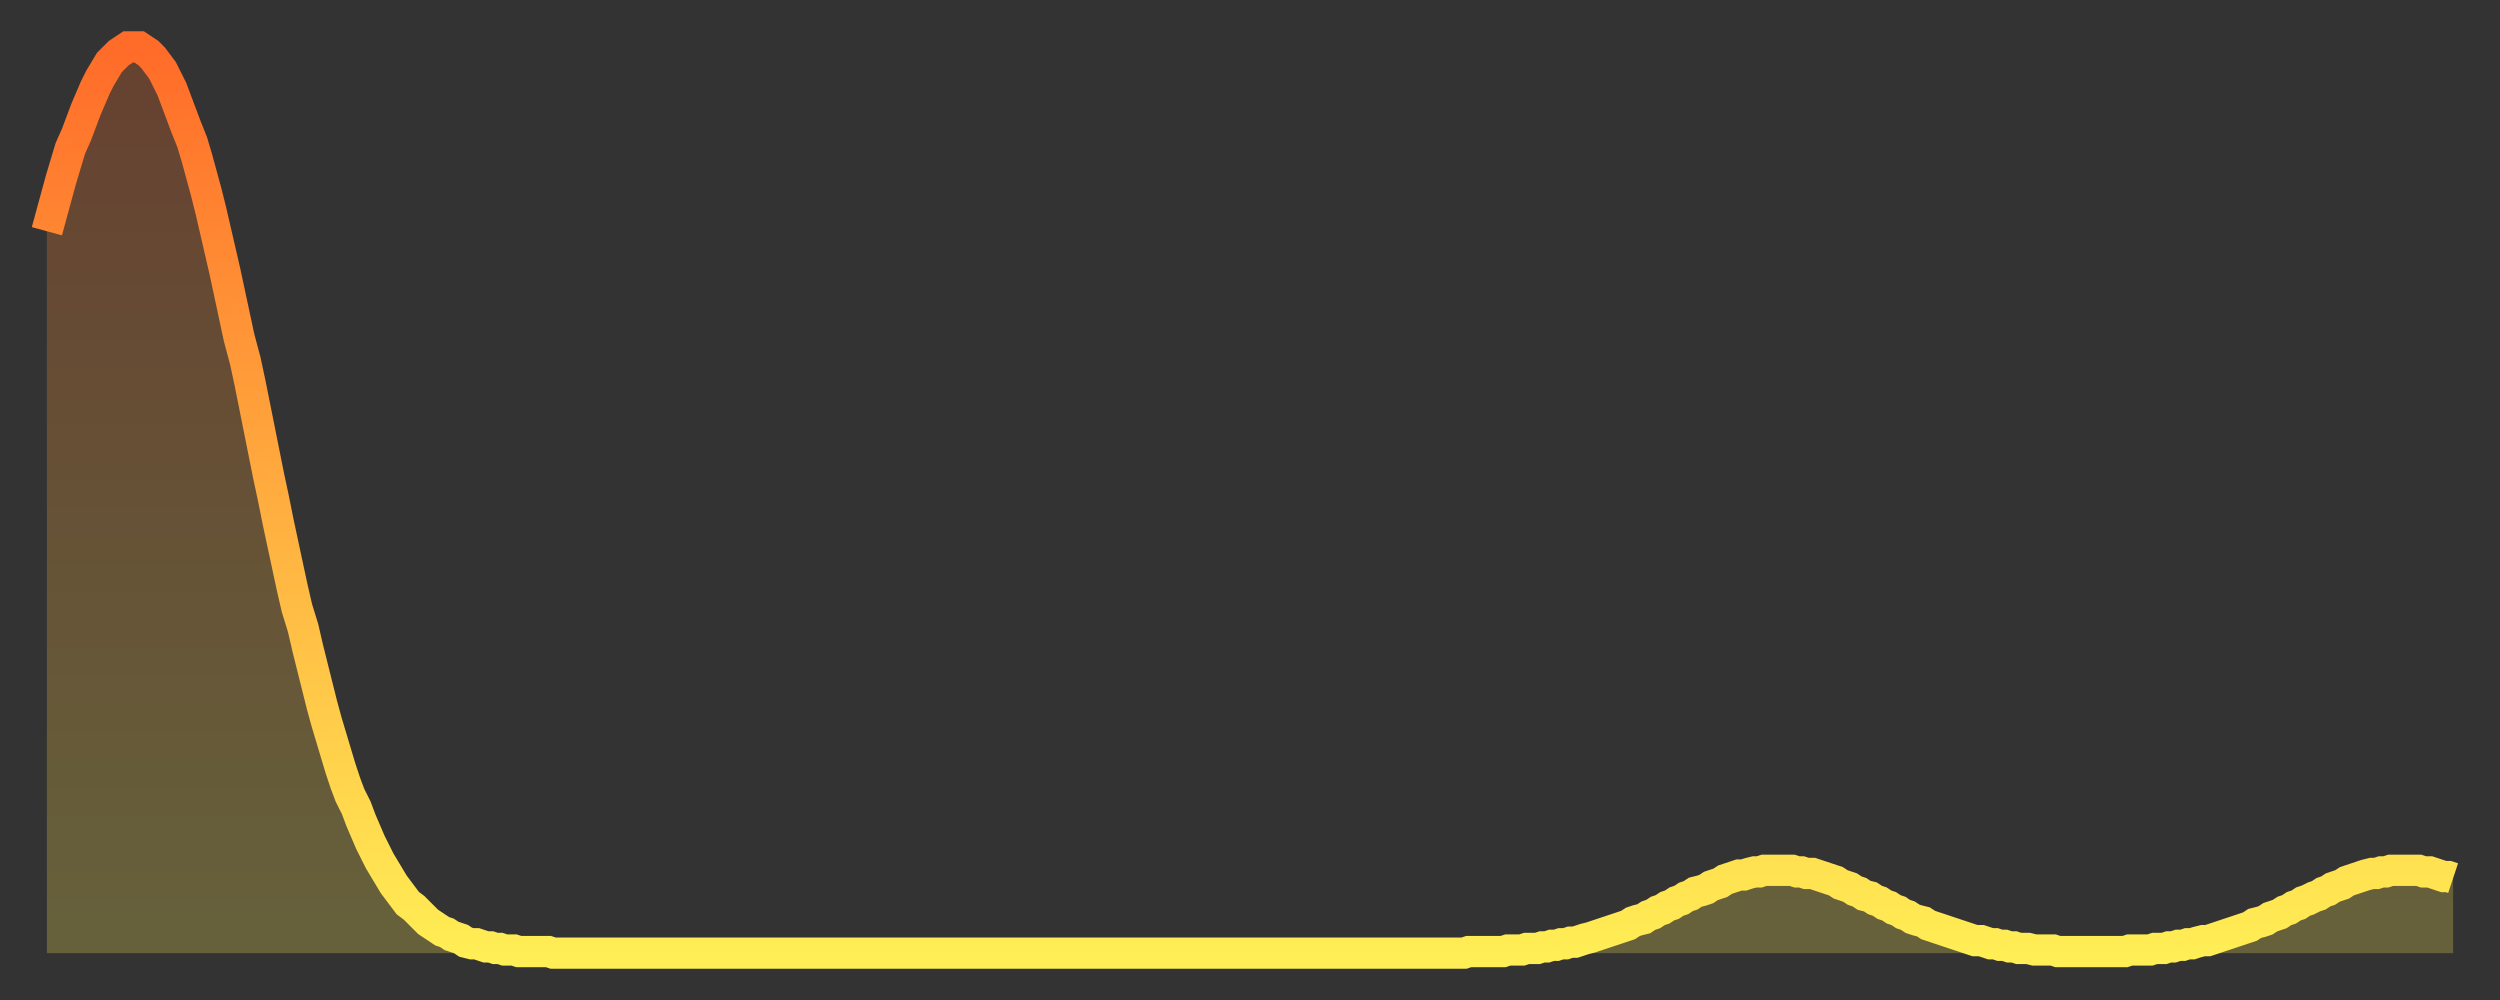 <?xml version="1.0" encoding="utf-8" ?>
<svg baseProfile="full" height="64" version="1.1" width="160" xmlns="http://www.w3.org/2000/svg" xmlns:ev="http://www.w3.org/2001/xml-events" xmlns:xlink="http://www.w3.org/1999/xlink"><rect width="100%" height="100%" fill="#333333" stroke="none"/><defs><linearGradient id="id3492700" x1="0" x2="0" y1="0" y2="1"><stop offset="0%" stop-color="#ff6b29" /><stop offset="50%" stop-color="#ffad3f" /><stop offset="100%" stop-color="#ffee55" /></linearGradient></defs><g transform="translate(3,3)"><g><path d="M 0.0 11.8 0.3 10.7 0.6 9.6 0.9 8.5 1.2 7.5 1.5 6.5 1.9 5.6 2.2 4.8 2.5 4.0 2.8 3.3 3.1 2.6 3.4 2.0 3.7 1.5 4.0 1.0 4.3 0.7 4.6 0.4 4.9 0.2 5.2 0.0 5.6 0.0 5.9 0.0 6.2 0.2 6.5 0.4 6.8 0.7 7.1 1.1 7.4 1.5 7.7 2.1 8.0 2.7 8.3 3.5 8.6 4.3 8.9 5.1 9.3 6.1 9.6 7.1 9.9 8.2 10.2 9.3 10.5 10.5 10.8 11.8 11.1 13.1 11.4 14.4 11.7 15.8 12.0 17.2 12.3 18.6 12.7 20.1 13.0 21.5 13.3 23.0 13.6 24.5 13.9 26.0 14.2 27.5 14.5 28.9 14.8 30.4 15.1 31.8 15.4 33.2 15.7 34.6 16.0 35.9 16.4 37.2 16.7 38.5 17.0 39.7 17.3 40.9 17.6 42.1 17.9 43.2 18.2 44.2 18.5 45.2 18.8 46.2 19.1 47.1 19.4 47.9 19.8 48.7 20.1 49.5 20.4 50.2 20.7 50.9 21.0 51.5 21.3 52.1 21.6 52.6 21.9 53.1 22.2 53.6 22.5 54.0 22.8 54.4 23.1 54.8 23.5 55.1 23.8 55.4 24.1 55.7 24.4 56.0 24.7 56.2 25.0 56.4 25.3 56.6 25.6 56.7 25.9 56.9 26.2 57.0 26.5 57.1 26.8 57.3 27.2 57.4 27.5 57.4 27.8 57.5 28.1 57.6 28.4 57.6 28.7 57.7 29.0 57.7 29.3 57.8 29.6 57.8 29.9 57.8 30.2 57.9 30.6 57.9 30.9 57.9 31.2 57.9 31.5 57.9 31.8 57.9 32.1 57.9 32.4 58.0 32.7 58.0 33.0 58.0 33.3 58.0 33.6 58.0 33.9 58.0 34.3 58.0 34.6 58.0 34.9 58.0 35.2 58.0 35.5 58.0 35.8 58.0 36.1 58.0 36.4 58.0 36.7 58.0 37.0 58.0 37.3 58.0 37.7 58.0 38.0 58.0 38.3 58.0 38.6 58.0 38.9 58.0 39.2 58.0 39.5 58.0 39.8 58.0 40.1 58.0 40.4 58.0 40.7 58.0 41.0 58.0 41.4 58.0 41.7 58.0 42.0 58.0 42.3 58.0 42.6 58.0 42.9 58.0 43.2 58.0 43.5 58.0 43.8 58.0 44.1 58.0 44.4 58.0 44.7 58.0 45.1 58.0 45.4 58.0 45.7 58.0 46.0 58.0 46.3 58.0 46.6 58.0 46.9 58.0 47.2 58.0 47.5 58.0 47.8 58.0 48.1 58.0 48.5 58.0 48.8 58.0 49.1 58.0 49.4 58.0 49.7 58.0 50.0 58.0 50.3 58.0 50.6 58.0 50.9 58.0 51.2 58.0 51.5 58.0 51.8 58.0 52.2 58.0 52.5 58.0 52.8 58.0 53.1 58.0 53.4 58.0 53.7 58.0 54.0 58.0 54.3 58.0 54.6 58.0 54.9 58.0 55.2 58.0 55.6 58.0 55.9 58.0 56.2 58.0 56.5 58.0 56.8 58.0 57.1 58.0 57.4 58.0 57.7 58.0 58.0 58.0 58.3 58.0 58.6 58.0 58.9 58.0 59.3 58.0 59.6 58.0 59.9 58.0 60.2 58.0 60.5 58.0 60.8 58.0 61.1 58.0 61.4 58.0 61.7 58.0 62.0 58.0 62.3 58.0 62.6 58.0 63.0 58.0 63.3 58.0 63.6 58.0 63.9 58.0 64.2 58.0 64.5 58.0 64.8 58.0 65.1 58.0 65.4 58.0 65.7 58.0 66.0 58.0 66.4 58.0 66.7 58.0 67.0 58.0 67.3 58.0 67.6 58.0 67.9 58.0 68.2 58.0 68.5 58.0 68.8 58.0 69.1 58.0 69.4 58.0 69.7 58.0 70.1 58.0 70.4 58.0 70.7 58.0 71.0 58.0 71.3 58.0 71.6 58.0 71.9 58.0 72.2 58.0 72.5 58.0 72.8 58.0 73.1 58.0 73.5 58.0 73.8 58.0 74.1 58.0 74.4 58.0 74.7 58.0 75.0 58.0 75.3 58.0 75.6 58.0 75.9 58.0 76.2 58.0 76.5 58.0 76.8 58.0 77.2 58.0 77.5 58.0 77.8 58.0 78.1 58.0 78.4 58.0 78.7 58.0 79.0 58.0 79.3 58.0 79.6 58.0 79.9 58.0 80.2 58.0 80.5 58.0 80.9 58.0 81.2 58.0 81.5 58.0 81.8 58.0 82.1 58.0 82.4 58.0 82.7 58.0 83.0 58.0 83.3 58.0 83.6 58.0 83.9 58.0 84.3 58.0 84.6 58.0 84.9 58.0 85.2 58.0 85.5 58.0 85.8 58.0 86.1 58.0 86.4 58.0 86.7 58.0 87.0 58.0 87.3 58.0 87.6 58.0 88.0 58.0 88.3 58.0 88.6 58.0 88.9 58.0 89.2 58.0 89.5 58.0 89.8 58.0 90.1 58.0 90.4 58.0 90.7 58.0 91.0 57.9 91.4 57.9 91.7 57.9 92.0 57.9 92.3 57.9 92.6 57.9 92.9 57.9 93.2 57.9 93.5 57.8 93.8 57.8 94.1 57.8 94.4 57.8 94.7 57.7 95.1 57.7 95.4 57.7 95.7 57.6 96.0 57.6 96.3 57.5 96.6 57.5 96.9 57.4 97.2 57.4 97.5 57.3 97.8 57.3 98.1 57.2 98.4 57.1 98.8 57.0 99.1 56.9 99.4 56.8 99.7 56.7 100.0 56.6 100.3 56.5 100.6 56.4 100.9 56.3 101.2 56.2 101.5 56.0 101.8 55.9 102.2 55.8 102.5 55.6 102.8 55.5 103.1 55.3 103.4 55.2 103.7 55.0 104.0 54.9 104.3 54.7 104.6 54.6 104.9 54.4 105.2 54.3 105.5 54.1 105.9 54.0 106.2 53.9 106.5 53.7 106.8 53.6 107.1 53.5 107.4 53.3 107.7 53.2 108.0 53.1 108.3 53.0 108.6 53.0 108.9 52.9 109.3 52.8 109.6 52.8 109.9 52.7 110.2 52.7 110.5 52.7 110.8 52.7 111.1 52.7 111.4 52.7 111.7 52.7 112.0 52.8 112.3 52.8 112.6 52.9 113.0 52.9 113.3 53.0 113.6 53.1 113.9 53.2 114.2 53.3 114.5 53.4 114.8 53.6 115.1 53.7 115.4 53.8 115.7 54.0 116.0 54.1 116.3 54.3 116.7 54.4 117.0 54.6 117.3 54.7 117.6 54.9 117.9 55.0 118.2 55.2 118.5 55.3 118.8 55.5 119.1 55.6 119.4 55.8 119.7 55.9 120.1 56.0 120.4 56.2 120.7 56.3 121.0 56.4 121.3 56.5 121.6 56.6 121.9 56.7 122.2 56.8 122.5 56.9 122.8 57.0 123.1 57.1 123.4 57.2 123.8 57.2 124.1 57.3 124.4 57.4 124.7 57.4 125.0 57.5 125.3 57.5 125.6 57.6 125.9 57.6 126.2 57.7 126.5 57.7 126.8 57.7 127.2 57.8 127.5 57.8 127.8 57.8 128.1 57.8 128.4 57.8 128.7 57.9 129.0 57.9 129.3 57.9 129.6 57.9 129.9 57.9 130.2 57.9 130.5 57.9 130.9 57.9 131.2 57.9 131.5 57.9 131.8 57.9 132.1 57.9 132.4 57.9 132.7 57.9 133.0 57.9 133.3 57.8 133.6 57.8 133.9 57.8 134.2 57.8 134.6 57.8 134.9 57.7 135.2 57.7 135.5 57.7 135.8 57.6 136.1 57.6 136.4 57.5 136.7 57.5 137.0 57.4 137.3 57.4 137.6 57.3 138.0 57.2 138.3 57.2 138.6 57.1 138.9 57.0 139.2 56.9 139.5 56.8 139.8 56.7 140.1 56.6 140.4 56.5 140.7 56.4 141.0 56.3 141.3 56.1 141.7 56.0 142.0 55.9 142.3 55.7 142.6 55.6 142.9 55.5 143.2 55.3 143.5 55.2 143.8 55.0 144.1 54.9 144.4 54.7 144.7 54.6 145.1 54.4 145.4 54.3 145.7 54.1 146.0 54.0 146.3 53.8 146.6 53.7 146.9 53.6 147.2 53.4 147.5 53.3 147.8 53.2 148.1 53.1 148.4 53.0 148.8 52.9 149.1 52.9 149.4 52.8 149.7 52.8 150.0 52.7 150.3 52.7 150.6 52.7 150.9 52.7 151.2 52.7 151.5 52.7 151.8 52.7 152.1 52.8 152.5 52.8 152.8 52.9 153.1 53.0 153.4 53.1 153.7 53.1 154.0 53.2" fill="none" id="graph-curve" opacity="1" stroke="url(#id3492700)" stroke-width="2" /><path d="M 0 58 L 0.0 11.8 0.3 10.7 0.6 9.6 0.9 8.5 1.2 7.5 1.5 6.5 1.9 5.6 2.2 4.8 2.5 4.0 2.8 3.3 3.1 2.6 3.4 2.0 3.7 1.5 4.0 1.0 4.3 0.7 4.6 0.4 4.9 0.2 5.2 0.0 5.6 0.0 5.9 0.0 6.2 0.2 6.5 0.4 6.8 0.7 7.1 1.1 7.4 1.5 7.7 2.1 8.0 2.7 8.3 3.5 8.6 4.3 8.9 5.1 9.3 6.1 9.6 7.1 9.9 8.2 10.2 9.3 10.5 10.5 10.8 11.8 11.1 13.1 11.4 14.4 11.7 15.8 12.0 17.2 12.3 18.6 12.7 20.1 13.0 21.5 13.3 23.0 13.6 24.5 13.9 26.0 14.2 27.5 14.5 28.9 14.8 30.4 15.1 31.8 15.4 33.2 15.7 34.6 16.0 35.9 16.4 37.2 16.7 38.5 17.0 39.7 17.3 40.9 17.6 42.1 17.9 43.2 18.2 44.2 18.5 45.2 18.8 46.2 19.1 47.1 19.4 47.9 19.8 48.7 20.1 49.5 20.4 50.2 20.7 50.9 21.0 51.5 21.3 52.1 21.6 52.6 21.9 53.1 22.2 53.6 22.5 54.0 22.8 54.4 23.1 54.8 23.5 55.1 23.8 55.4 24.1 55.7 24.4 56.0 24.7 56.2 25.0 56.4 25.3 56.6 25.6 56.7 25.9 56.9 26.2 57.0 26.5 57.1 26.8 57.3 27.2 57.4 27.5 57.4 27.8 57.5 28.1 57.6 28.4 57.6 28.7 57.7 29.0 57.7 29.3 57.8 29.6 57.8 29.9 57.8 30.2 57.9 30.6 57.9 30.9 57.9 31.2 57.9 31.5 57.9 31.8 57.9 32.1 57.9 32.4 58.0 32.7 58.0 33.0 58.0 33.3 58.0 33.6 58.0 33.9 58.0 34.3 58.0 34.6 58.0 34.9 58.0 35.2 58.0 35.5 58.0 35.8 58.0 36.1 58.0 36.4 58.0 36.7 58.0 37.0 58.0 37.3 58.0 37.7 58.0 38.0 58.0 38.3 58.0 38.6 58.0 38.9 58.0 39.2 58.0 39.5 58.0 39.8 58.0 40.1 58.0 40.4 58.0 40.7 58.0 41.0 58.0 41.4 58.0 41.7 58.0 42.0 58.0 42.3 58.0 42.6 58.0 42.9 58.0 43.2 58.0 43.5 58.0 43.8 58.0 44.1 58.0 44.4 58.0 44.7 58.0 45.1 58.0 45.4 58.0 45.7 58.0 46.0 58.0 46.3 58.0 46.6 58.0 46.9 58.0 47.2 58.0 47.5 58.0 47.8 58.0 48.1 58.0 48.5 58.0 48.8 58.0 49.1 58.0 49.4 58.0 49.7 58.0 50.0 58.0 50.3 58.0 50.6 58.0 50.9 58.0 51.2 58.0 51.5 58.0 51.8 58.0 52.2 58.0 52.5 58.0 52.8 58.0 53.1 58.0 53.4 58.0 53.7 58.0 54.0 58.0 54.3 58.0 54.6 58.0 54.9 58.0 55.2 58.0 55.6 58.0 55.9 58.0 56.2 58.0 56.5 58.0 56.8 58.0 57.1 58.0 57.4 58.0 57.7 58.0 58.0 58.0 58.3 58.0 58.6 58.0 58.9 58.0 59.3 58.0 59.6 58.0 59.9 58.0 60.2 58.0 60.5 58.0 60.8 58.0 61.1 58.0 61.4 58.0 61.7 58.0 62.0 58.0 62.3 58.0 62.6 58.0 63.0 58.0 63.3 58.0 63.6 58.0 63.9 58.0 64.2 58.0 64.5 58.0 64.8 58.0 65.1 58.0 65.4 58.0 65.7 58.0 66.0 58.0 66.4 58.0 66.7 58.0 67.0 58.0 67.3 58.0 67.6 58.0 67.9 58.0 68.2 58.0 68.5 58.0 68.8 58.0 69.1 58.0 69.4 58.0 69.7 58.0 70.1 58.0 70.4 58.0 70.7 58.0 71.0 58.0 71.3 58.0 71.6 58.0 71.9 58.0 72.2 58.0 72.5 58.0 72.8 58.0 73.1 58.0 73.5 58.0 73.8 58.0 74.1 58.0 74.4 58.0 74.7 58.0 75.0 58.0 75.3 58.0 75.6 58.0 75.9 58.0 76.2 58.0 76.5 58.0 76.8 58.0 77.2 58.0 77.5 58.0 77.8 58.0 78.1 58.0 78.4 58.0 78.7 58.0 79.0 58.0 79.3 58.0 79.6 58.0 79.9 58.0 80.2 58.0 80.5 58.0 80.9 58.0 81.2 58.0 81.5 58.0 81.8 58.0 82.1 58.0 82.4 58.0 82.7 58.0 83.0 58.0 83.3 58.0 83.6 58.0 83.9 58.0 84.3 58.0 84.6 58.0 84.9 58.0 85.2 58.0 85.5 58.0 85.8 58.0 86.1 58.0 86.4 58.0 86.7 58.0 87.0 58.0 87.3 58.0 87.6 58.0 88.0 58.0 88.3 58.0 88.6 58.0 88.9 58.0 89.2 58.0 89.5 58.0 89.8 58.0 90.1 58.0 90.4 58.0 90.7 58.0 91.0 57.9 91.4 57.9 91.7 57.9 92.0 57.9 92.3 57.9 92.6 57.9 92.9 57.9 93.2 57.9 93.5 57.8 93.8 57.8 94.1 57.8 94.4 57.8 94.7 57.7 95.1 57.7 95.4 57.7 95.7 57.6 96.0 57.6 96.3 57.5 96.6 57.5 96.9 57.4 97.2 57.4 97.5 57.3 97.8 57.3 98.1 57.2 98.4 57.1 98.8 57.0 99.1 56.9 99.4 56.8 99.7 56.7 100.0 56.6 100.3 56.5 100.6 56.4 100.9 56.3 101.2 56.2 101.5 56.0 101.8 55.9 102.2 55.8 102.5 55.6 102.8 55.5 103.1 55.3 103.4 55.2 103.7 55.0 104.0 54.9 104.3 54.7 104.6 54.6 104.9 54.4 105.2 54.3 105.5 54.1 105.9 54.0 106.2 53.9 106.5 53.7 106.8 53.6 107.1 53.5 107.4 53.3 107.7 53.2 108.0 53.1 108.3 53.0 108.6 53.0 108.9 52.9 109.3 52.8 109.6 52.8 109.9 52.7 110.2 52.7 110.5 52.7 110.8 52.7 111.1 52.7 111.4 52.7 111.7 52.7 112.0 52.8 112.3 52.8 112.6 52.9 113.0 52.9 113.3 53.0 113.6 53.1 113.9 53.2 114.2 53.3 114.5 53.4 114.8 53.6 115.1 53.7 115.4 53.8 115.7 54.0 116.0 54.1 116.3 54.3 116.7 54.4 117.0 54.6 117.3 54.7 117.6 54.9 117.9 55.0 118.2 55.2 118.5 55.3 118.8 55.5 119.1 55.6 119.4 55.8 119.7 55.9 120.1 56.0 120.4 56.2 120.7 56.3 121.0 56.4 121.3 56.5 121.6 56.6 121.9 56.7 122.2 56.8 122.5 56.9 122.8 57.0 123.1 57.1 123.4 57.2 123.8 57.2 124.1 57.3 124.4 57.4 124.7 57.4 125.0 57.5 125.3 57.5 125.6 57.6 125.9 57.6 126.2 57.7 126.5 57.7 126.8 57.7 127.2 57.8 127.5 57.8 127.8 57.8 128.1 57.8 128.4 57.8 128.7 57.9 129.0 57.9 129.3 57.9 129.6 57.9 129.9 57.9 130.2 57.9 130.5 57.9 130.9 57.9 131.2 57.9 131.5 57.9 131.8 57.9 132.1 57.9 132.4 57.9 132.7 57.9 133.0 57.9 133.3 57.8 133.6 57.8 133.9 57.8 134.2 57.8 134.6 57.8 134.9 57.7 135.2 57.7 135.5 57.7 135.8 57.6 136.1 57.6 136.4 57.5 136.7 57.5 137.0 57.4 137.3 57.4 137.6 57.3 138.0 57.2 138.3 57.2 138.6 57.1 138.9 57.0 139.2 56.9 139.5 56.8 139.8 56.7 140.1 56.6 140.4 56.5 140.7 56.4 141.0 56.3 141.3 56.1 141.7 56.0 142.0 55.9 142.3 55.7 142.6 55.6 142.9 55.5 143.2 55.3 143.5 55.2 143.8 55.0 144.1 54.9 144.4 54.7 144.7 54.6 145.1 54.4 145.4 54.3 145.7 54.1 146.0 54.0 146.3 53.8 146.6 53.7 146.9 53.6 147.2 53.4 147.5 53.3 147.8 53.2 148.1 53.1 148.4 53.0 148.8 52.9 149.1 52.9 149.4 52.8 149.7 52.8 150.0 52.7 150.3 52.7 150.6 52.7 150.9 52.7 151.2 52.7 151.5 52.7 151.8 52.7 152.1 52.8 152.5 52.8 152.8 52.9 153.1 53.0 153.4 53.1 153.7 53.1 154.0 53.2 154 58" fill="url(#id3492700)" fill-opacity=".25" id="graph-shadow" /></g></g></svg>